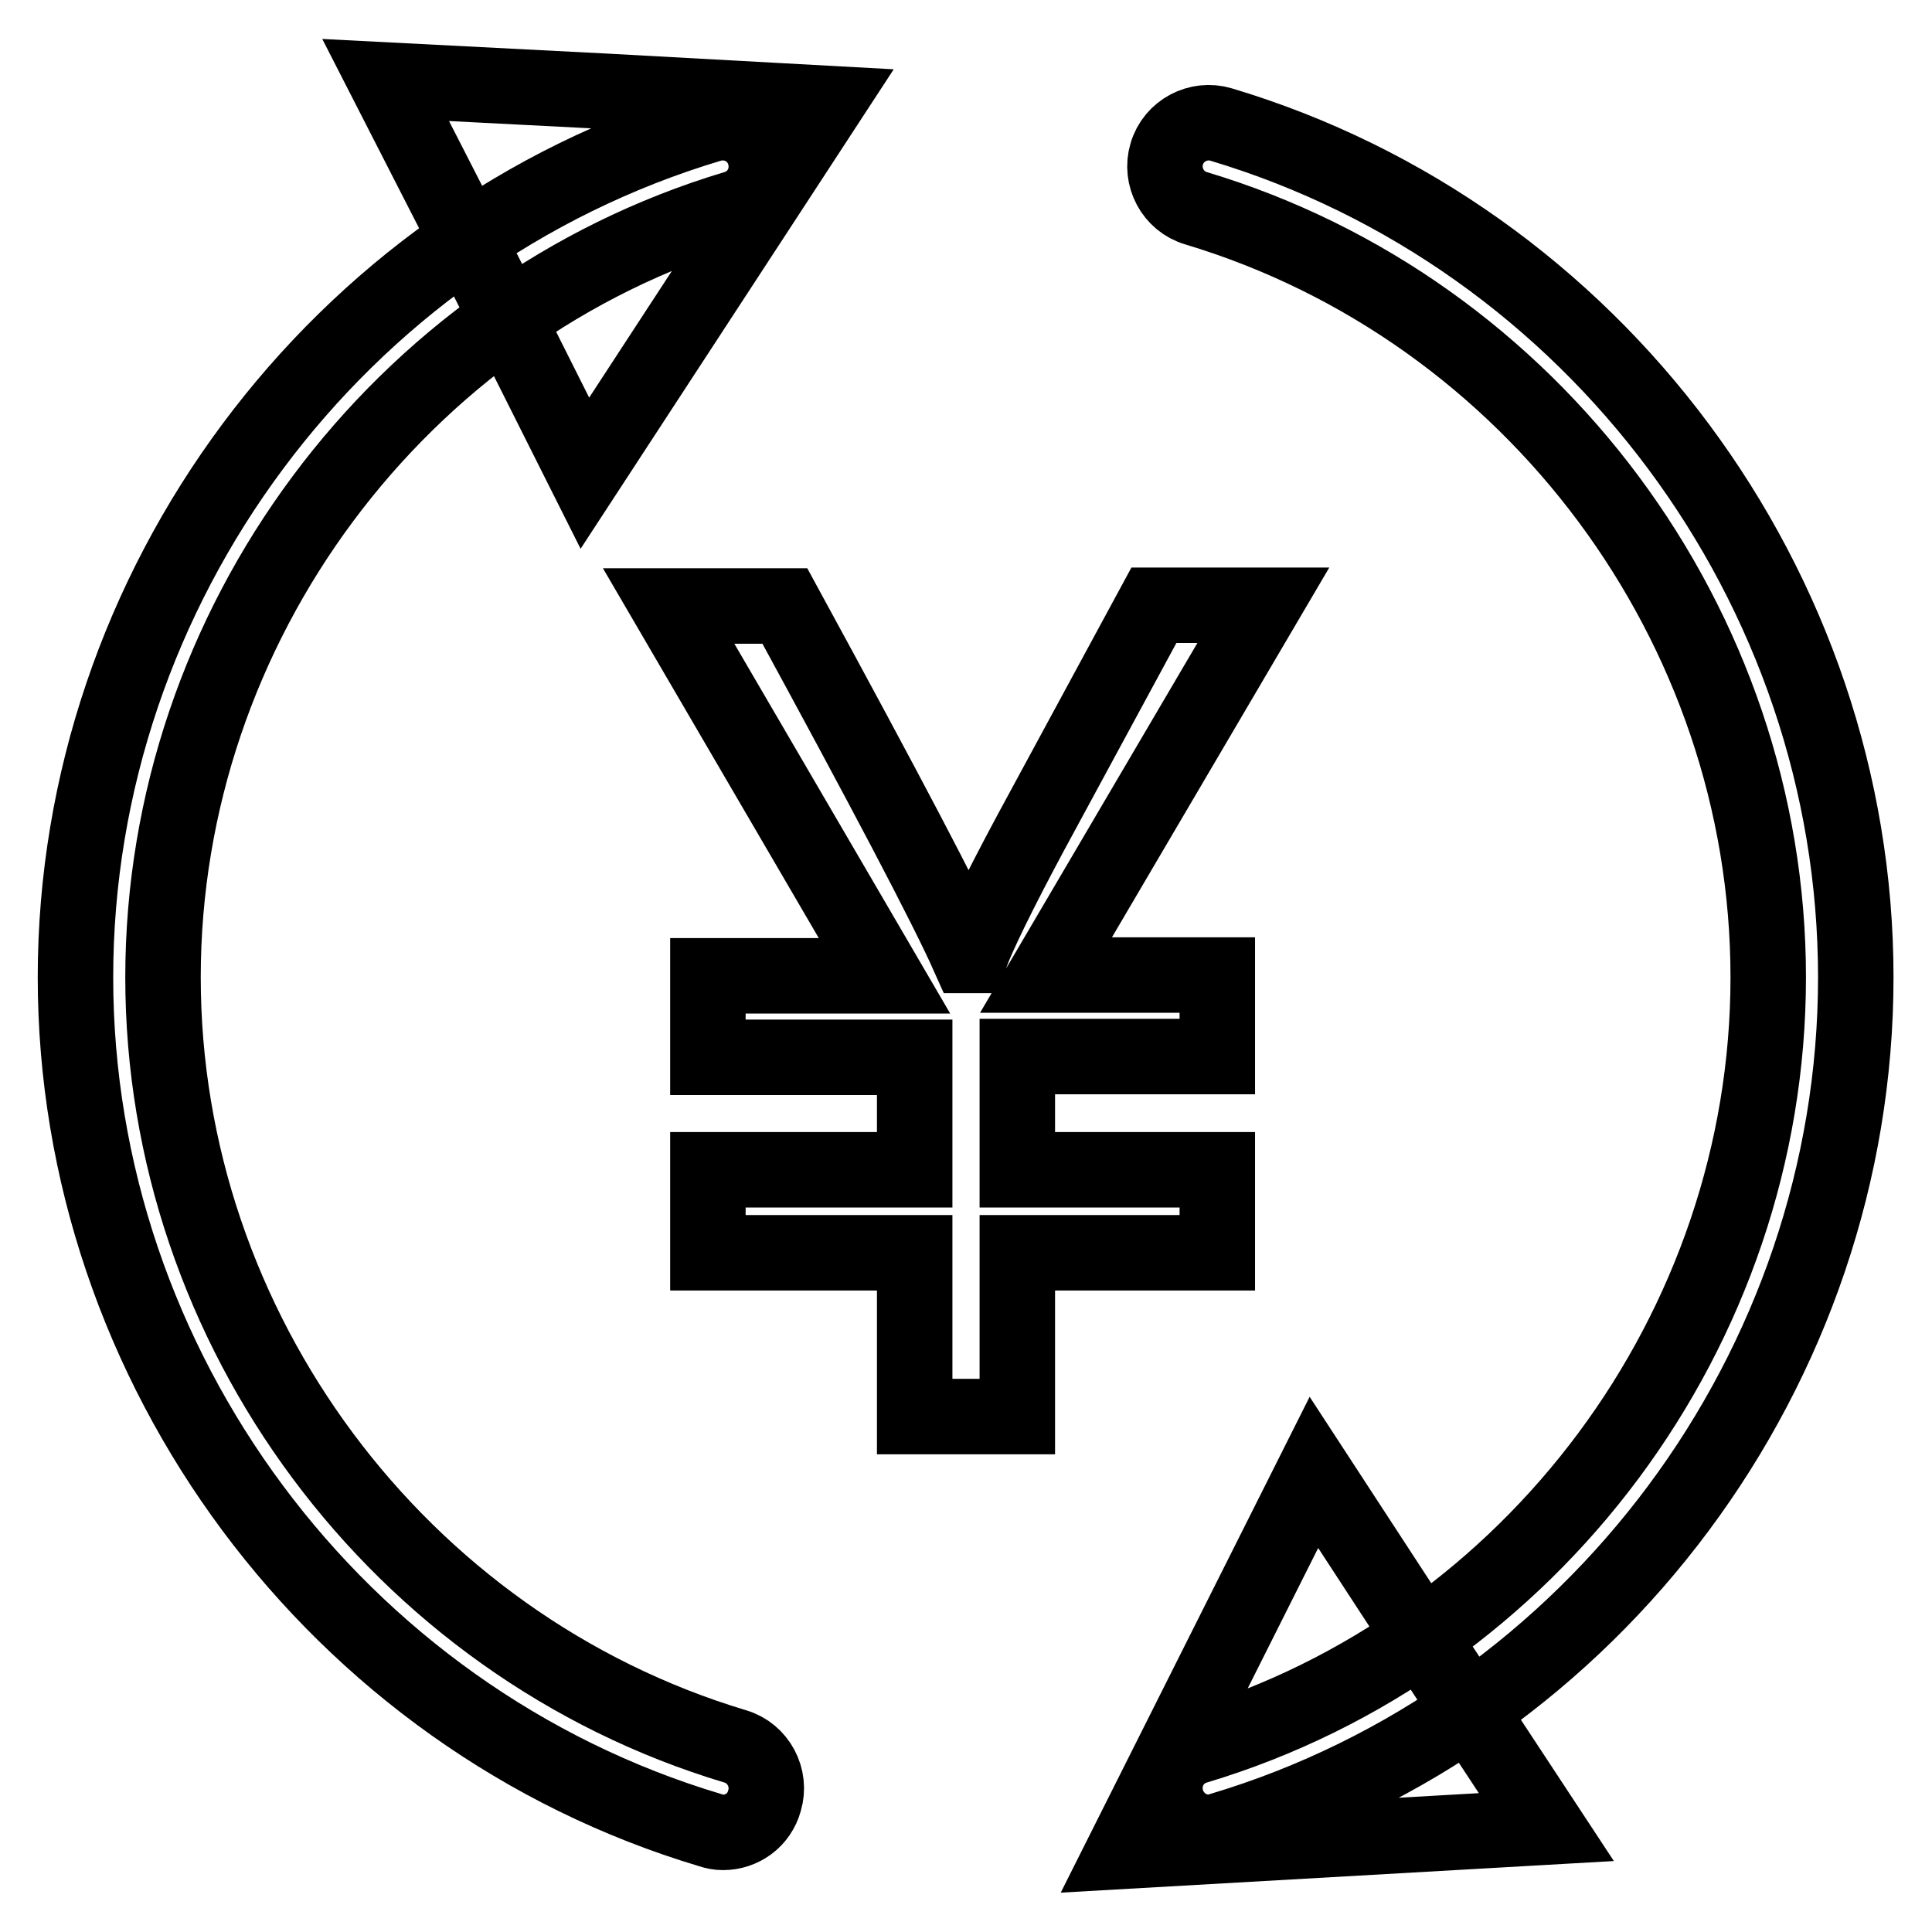 <?xml version="1.0" encoding="utf-8"?>
<!-- Svg Vector Icons : http://www.onlinewebfonts.com/icon -->
<!DOCTYPE svg PUBLIC "-//W3C//DTD SVG 1.1//EN" "http://www.w3.org/Graphics/SVG/1.1/DTD/svg11.dtd">
<svg version="1.1" xmlns="http://www.w3.org/2000/svg" xmlns:xlink="http://www.w3.org/1999/xlink" x="0px" y="0px" viewBox="0 0 256 256" enable-background="new 0 0 256 256" xml:space="preserve">
<g> <path stroke-width="10" fill-opacity="0" stroke="#000000"  d="M167.4,80.2l-28.8,49h22.7v10.8h-26.5V155h26.5v11h-26.5v21.7h-13.6V166H93.8v-11h27.4v-14.9H93.8v-10.8 h23.4l-28.6-49H104c13.3,24.4,21.4,39.8,24.3,46.3h0.3c1-2.7,3.6-8.1,8-16.3l16.3-30.1H167.4z M95.8,242.8c-0.6,0-1.1-0.1-1.7-0.3 C44.6,227.7,10,181.2,10,129.5c0-51.7,34.6-98.2,84.1-113c3.1-0.9,6.3,0.8,7.2,3.9c0.9,3.1-0.8,6.3-3.9,7.2 C52.8,41,21.6,82.9,21.6,129.5c0,46.6,31.2,88.5,75.8,101.9c3.1,0.9,4.8,4.2,3.9,7.2C100.6,241.2,98.3,242.8,95.8,242.8z  M160.2,242.8c-2.5,0-4.8-1.6-5.6-4.2c-0.9-3.1,0.8-6.3,3.9-7.2c44.6-13.4,75.8-55.3,75.8-101.9c0-46.6-31.2-88.5-75.8-101.9 c-3.1-0.9-4.8-4.2-3.9-7.2c0.9-3.1,4.2-4.8,7.2-3.9c49.5,14.8,84.1,61.3,84.1,113c0,51.7-34.6,98.2-84.1,113 C161.3,242.7,160.8,242.8,160.2,242.8z M80.3,12.1l29.2,1.6l-16,24.5l-16,24.5L64.4,36.6L51.1,10.6L80.3,12.1z M189.5,218.7 l15.4,23.4l-28,1.6l-28,1.6l12.6-25.1l12.6-25.1L189.5,218.7z"/></g>
</svg>